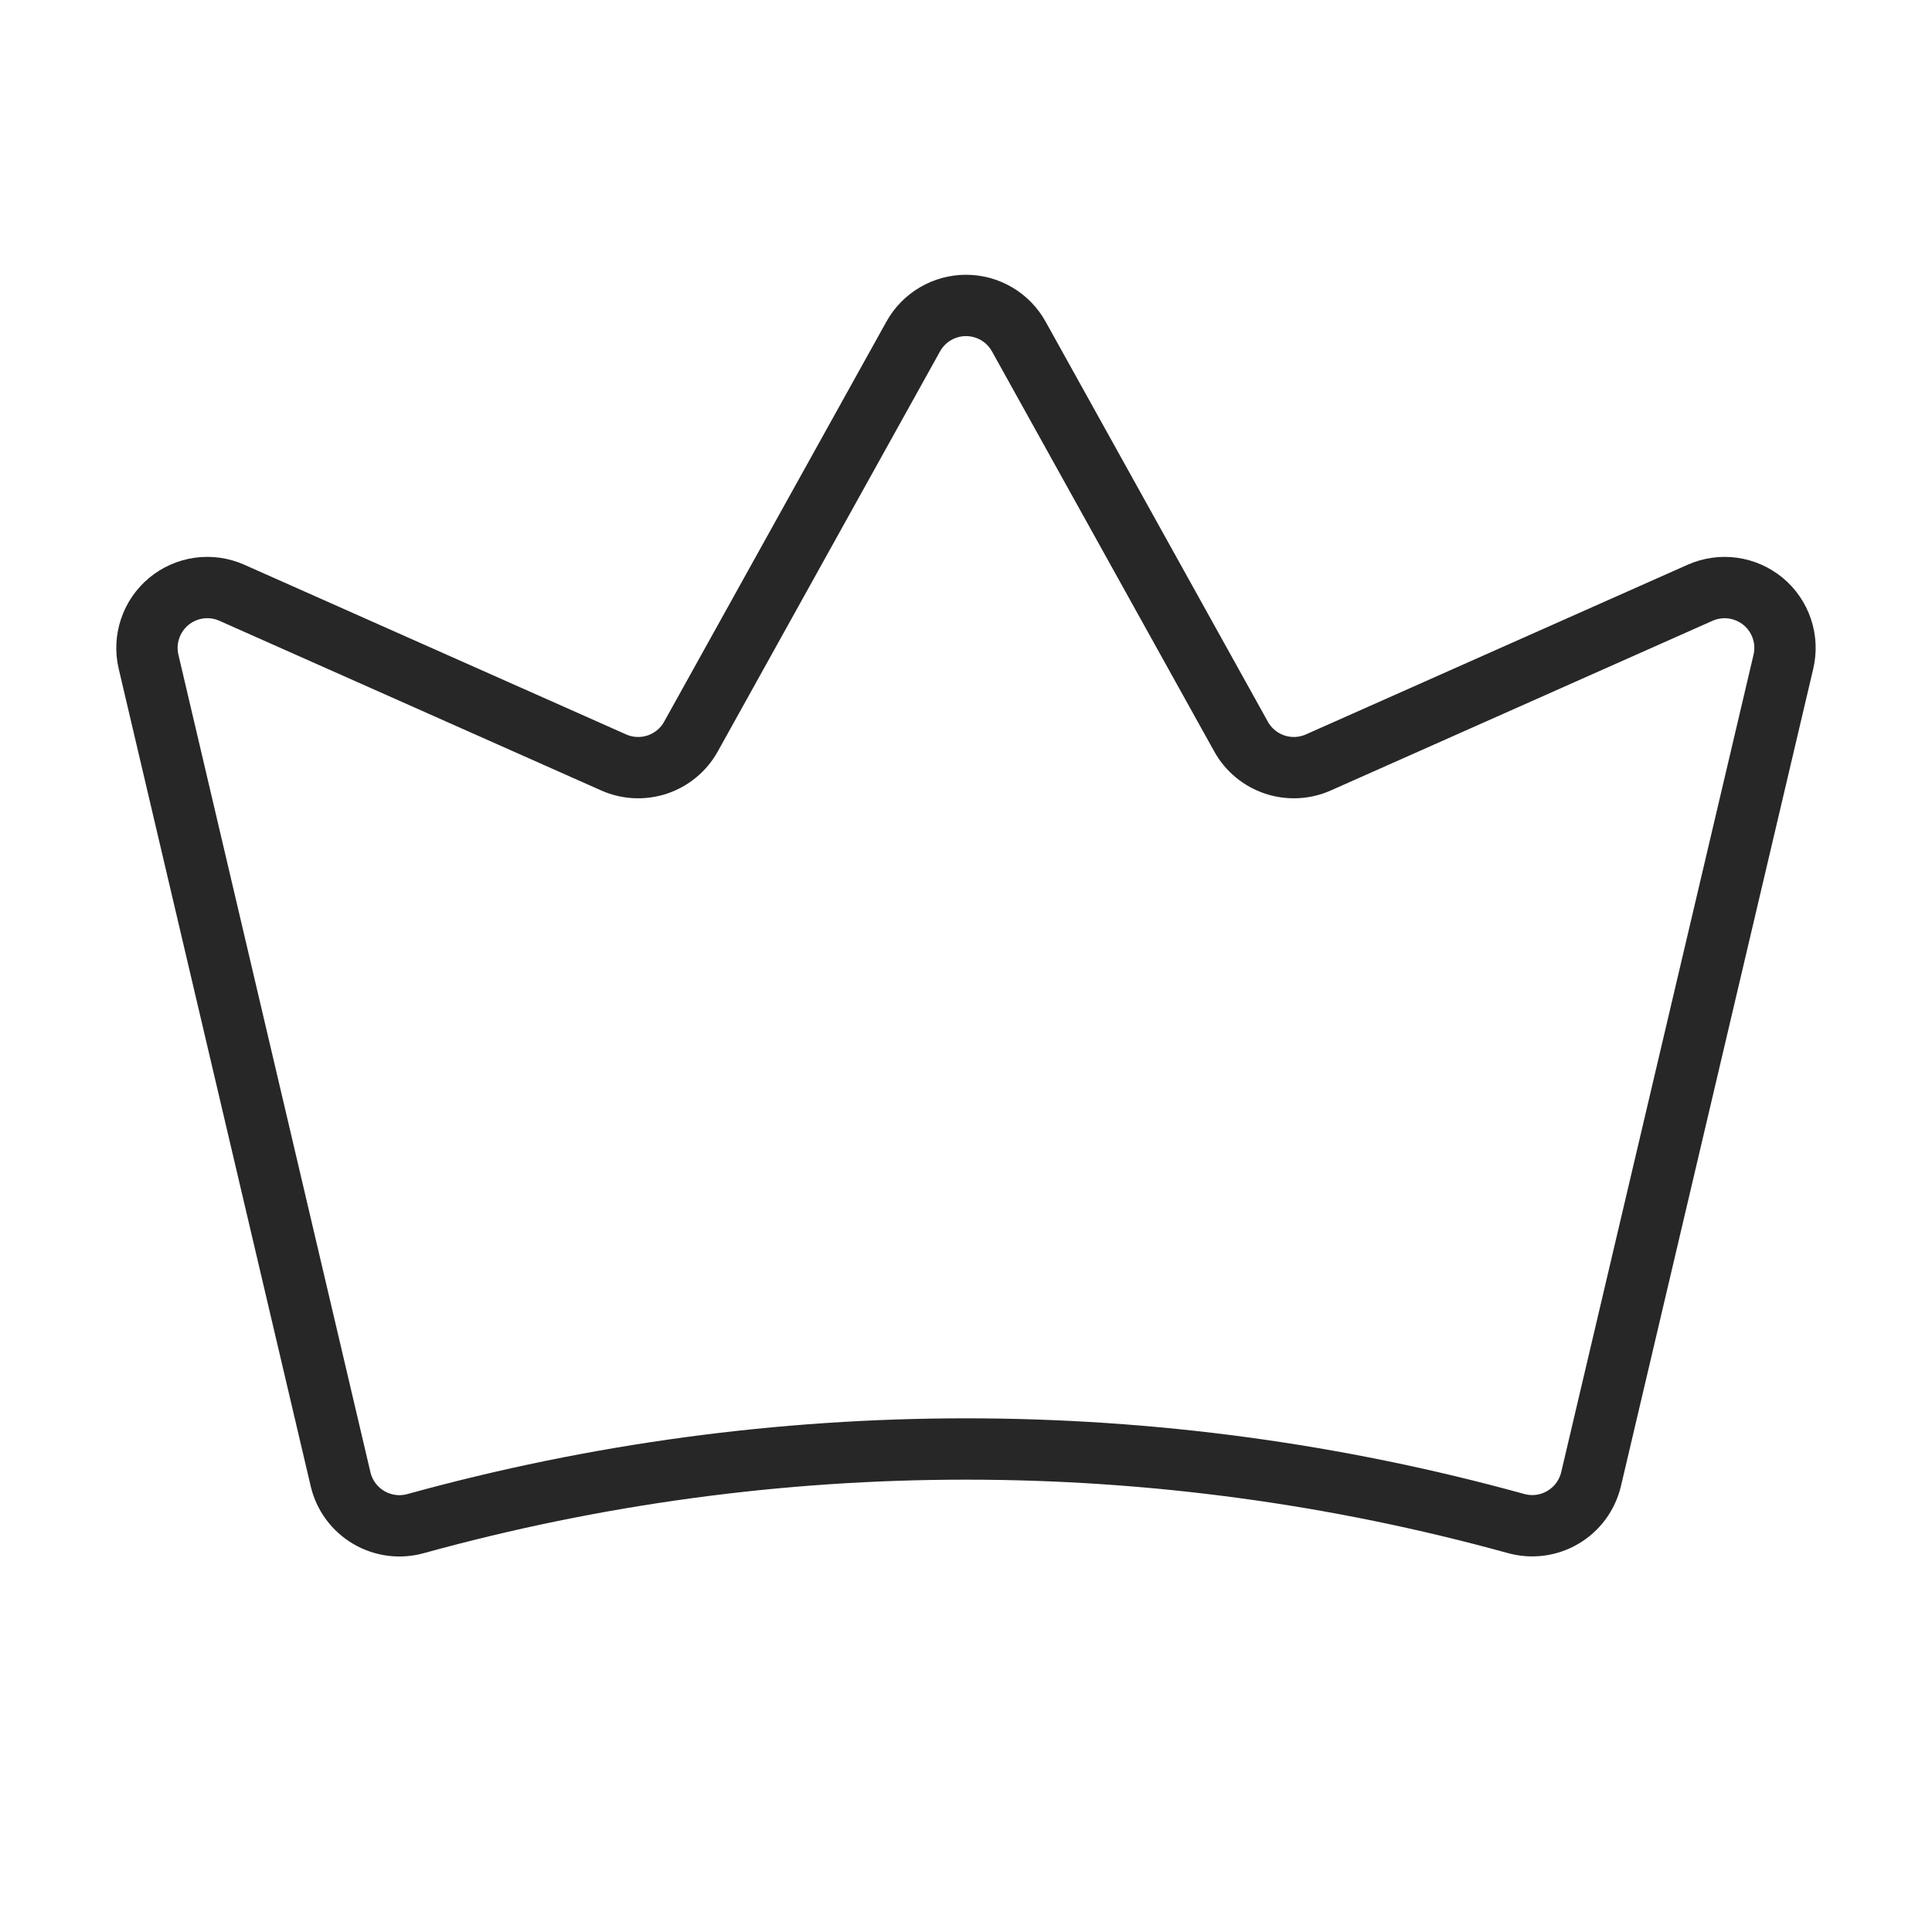 <?xml version="1.0" encoding="UTF-8"?> <svg xmlns="http://www.w3.org/2000/svg" width="63" height="63" viewBox="0 0 63 63" fill="none"> <path d="M11.106 48.238C11.167 48.497 11.28 48.741 11.438 48.955C11.597 49.169 11.796 49.349 12.025 49.483C12.255 49.618 12.509 49.705 12.773 49.739C13.037 49.773 13.305 49.753 13.56 49.681C25.297 46.441 37.691 46.439 49.428 49.678C49.684 49.75 49.951 49.77 50.215 49.736C50.479 49.702 50.733 49.615 50.962 49.48C51.191 49.345 51.391 49.166 51.549 48.952C51.707 48.738 51.82 48.494 51.882 48.236L58.154 21.579C58.238 21.223 58.221 20.849 58.104 20.502C57.987 20.154 57.776 19.846 57.494 19.612C57.211 19.379 56.869 19.228 56.506 19.178C56.143 19.128 55.773 19.181 55.438 19.329L42.99 24.862C42.54 25.062 42.032 25.086 41.566 24.93C41.099 24.774 40.708 24.449 40.469 24.019L33.221 10.973C33.051 10.666 32.801 10.41 32.499 10.232C32.196 10.054 31.851 9.96 31.5 9.96C31.149 9.96 30.804 10.054 30.502 10.232C30.199 10.41 29.95 10.666 29.779 10.973L22.531 24.019C22.292 24.449 21.901 24.774 21.435 24.93C20.968 25.086 20.46 25.062 20.011 24.862L7.56 19.329C7.225 19.18 6.856 19.127 6.492 19.177C6.129 19.227 5.787 19.378 5.505 19.611C5.223 19.845 5.011 20.153 4.895 20.5C4.778 20.848 4.76 21.221 4.844 21.578L11.106 48.238Z" stroke="#272727" stroke-width="2" stroke-linecap="round" stroke-linejoin="round"></path> </svg> 